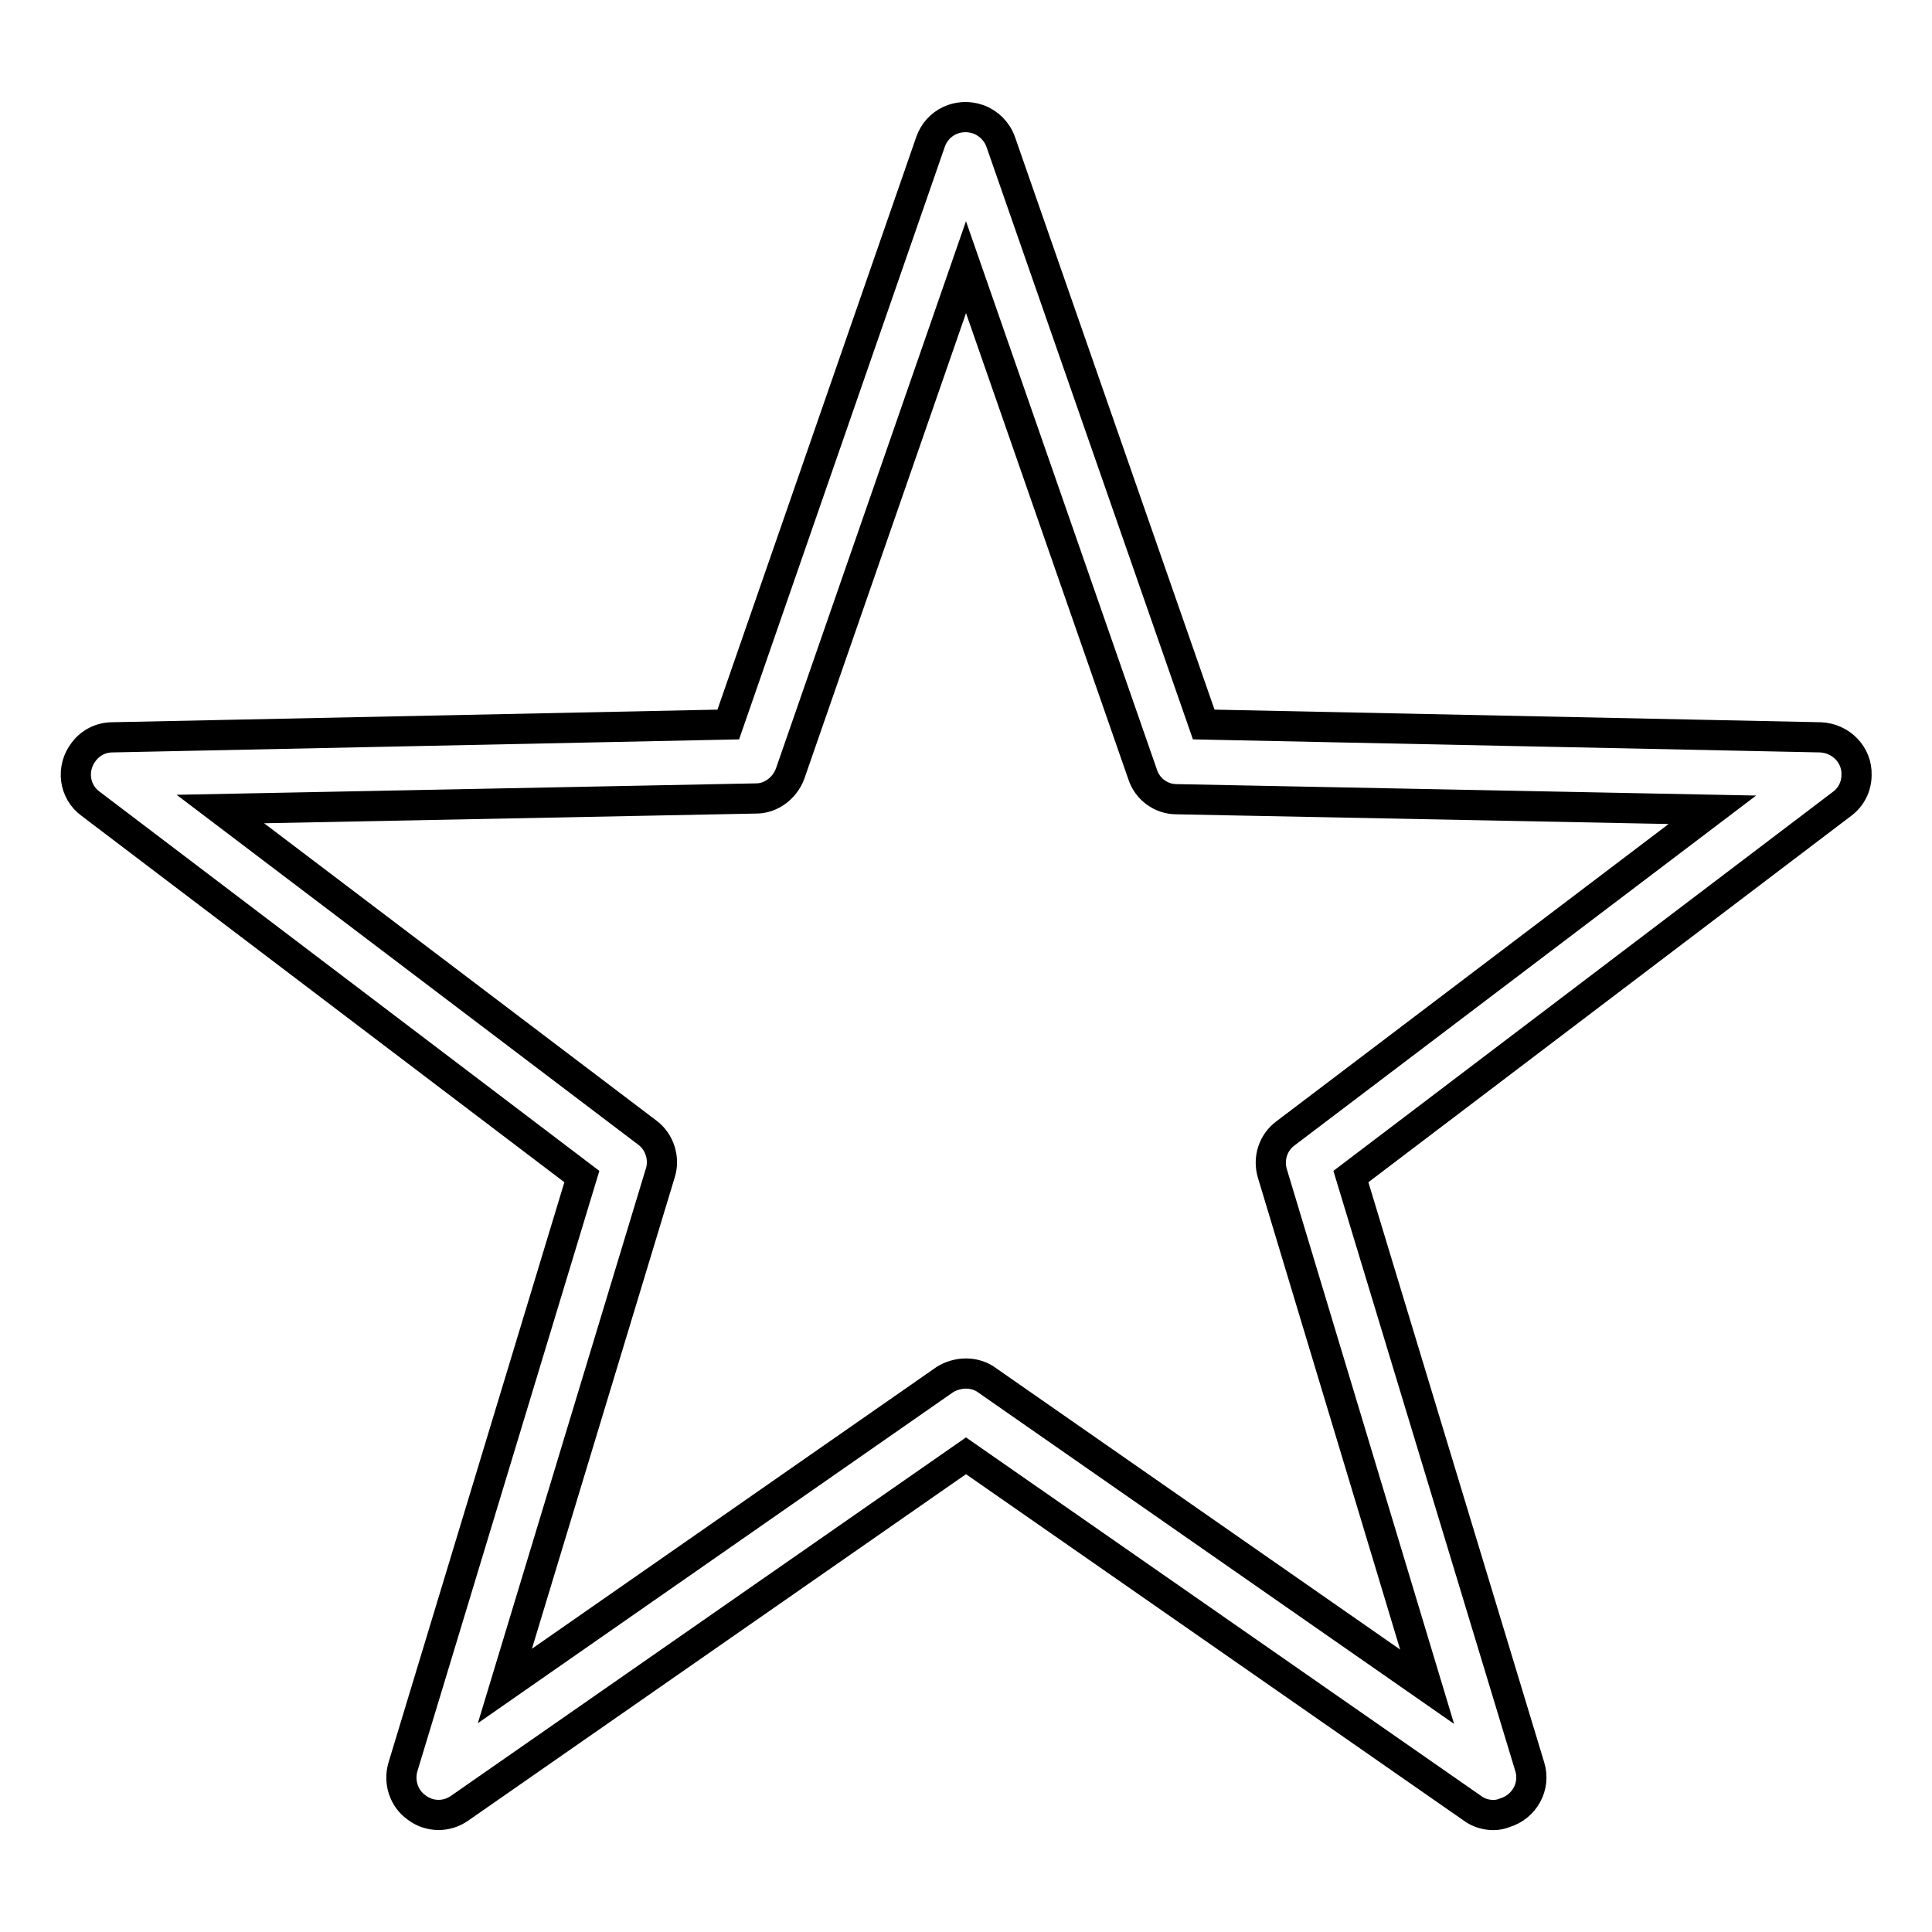 <?xml version="1.0" encoding="utf-8"?>
<!-- Svg Vector Icons : http://www.onlinewebfonts.com/icon -->
<!DOCTYPE svg PUBLIC "-//W3C//DTD SVG 1.1//EN" "http://www.w3.org/Graphics/SVG/1.1/DTD/svg11.dtd">
<svg version="1.1" xmlns="http://www.w3.org/2000/svg" xmlns:xlink="http://www.w3.org/1999/xlink" x="0px" y="0px" viewBox="0 0 256 256" enable-background="new 0 0 256 256" xml:space="preserve">
<g> <path stroke-width="4" fill-opacity="0" stroke="#000000"  d="M197.9,240.5c-1,0-2-0.3-2.8-0.9L128,192.9l-67.1,46.7c-1.7,1.2-4,1.2-5.7-0.1c-1.7-1.2-2.4-3.4-1.8-5.4 l23.7-78.2l-65.1-49.4c-2.2-1.6-2.6-4.7-0.9-6.9c0.9-1.2,2.3-1.9,3.8-1.9L96.5,96l26.8-77.2c0.9-2.6,3.7-3.9,6.3-3 c1.4,0.5,2.5,1.6,3,3L159.5,96l81.7,1.7c2.7,0.1,4.9,2.3,4.8,5c0,1.5-0.7,2.9-1.9,3.8l-65.1,49.4l23.7,78.2 c0.8,2.6-0.7,5.3-3.3,6.1C198.9,240.4,198.4,240.5,197.9,240.5L197.9,240.5z M128,182c1,0,2,0.3,2.8,0.9l58.3,40.6l-20.5-68 c-0.6-2,0.1-4.1,1.7-5.3l56.6-42.9l-71-1.4c-2.1,0-3.9-1.4-4.5-3.3L128,35.4l-23.3,67.1c-0.7,1.9-2.5,3.3-4.5,3.3l-71,1.4 l56.6,42.9c1.6,1.2,2.3,3.4,1.7,5.3l-20.6,68l58.3-40.6C126,182.3,127,182,128,182z"/></g>
</svg>